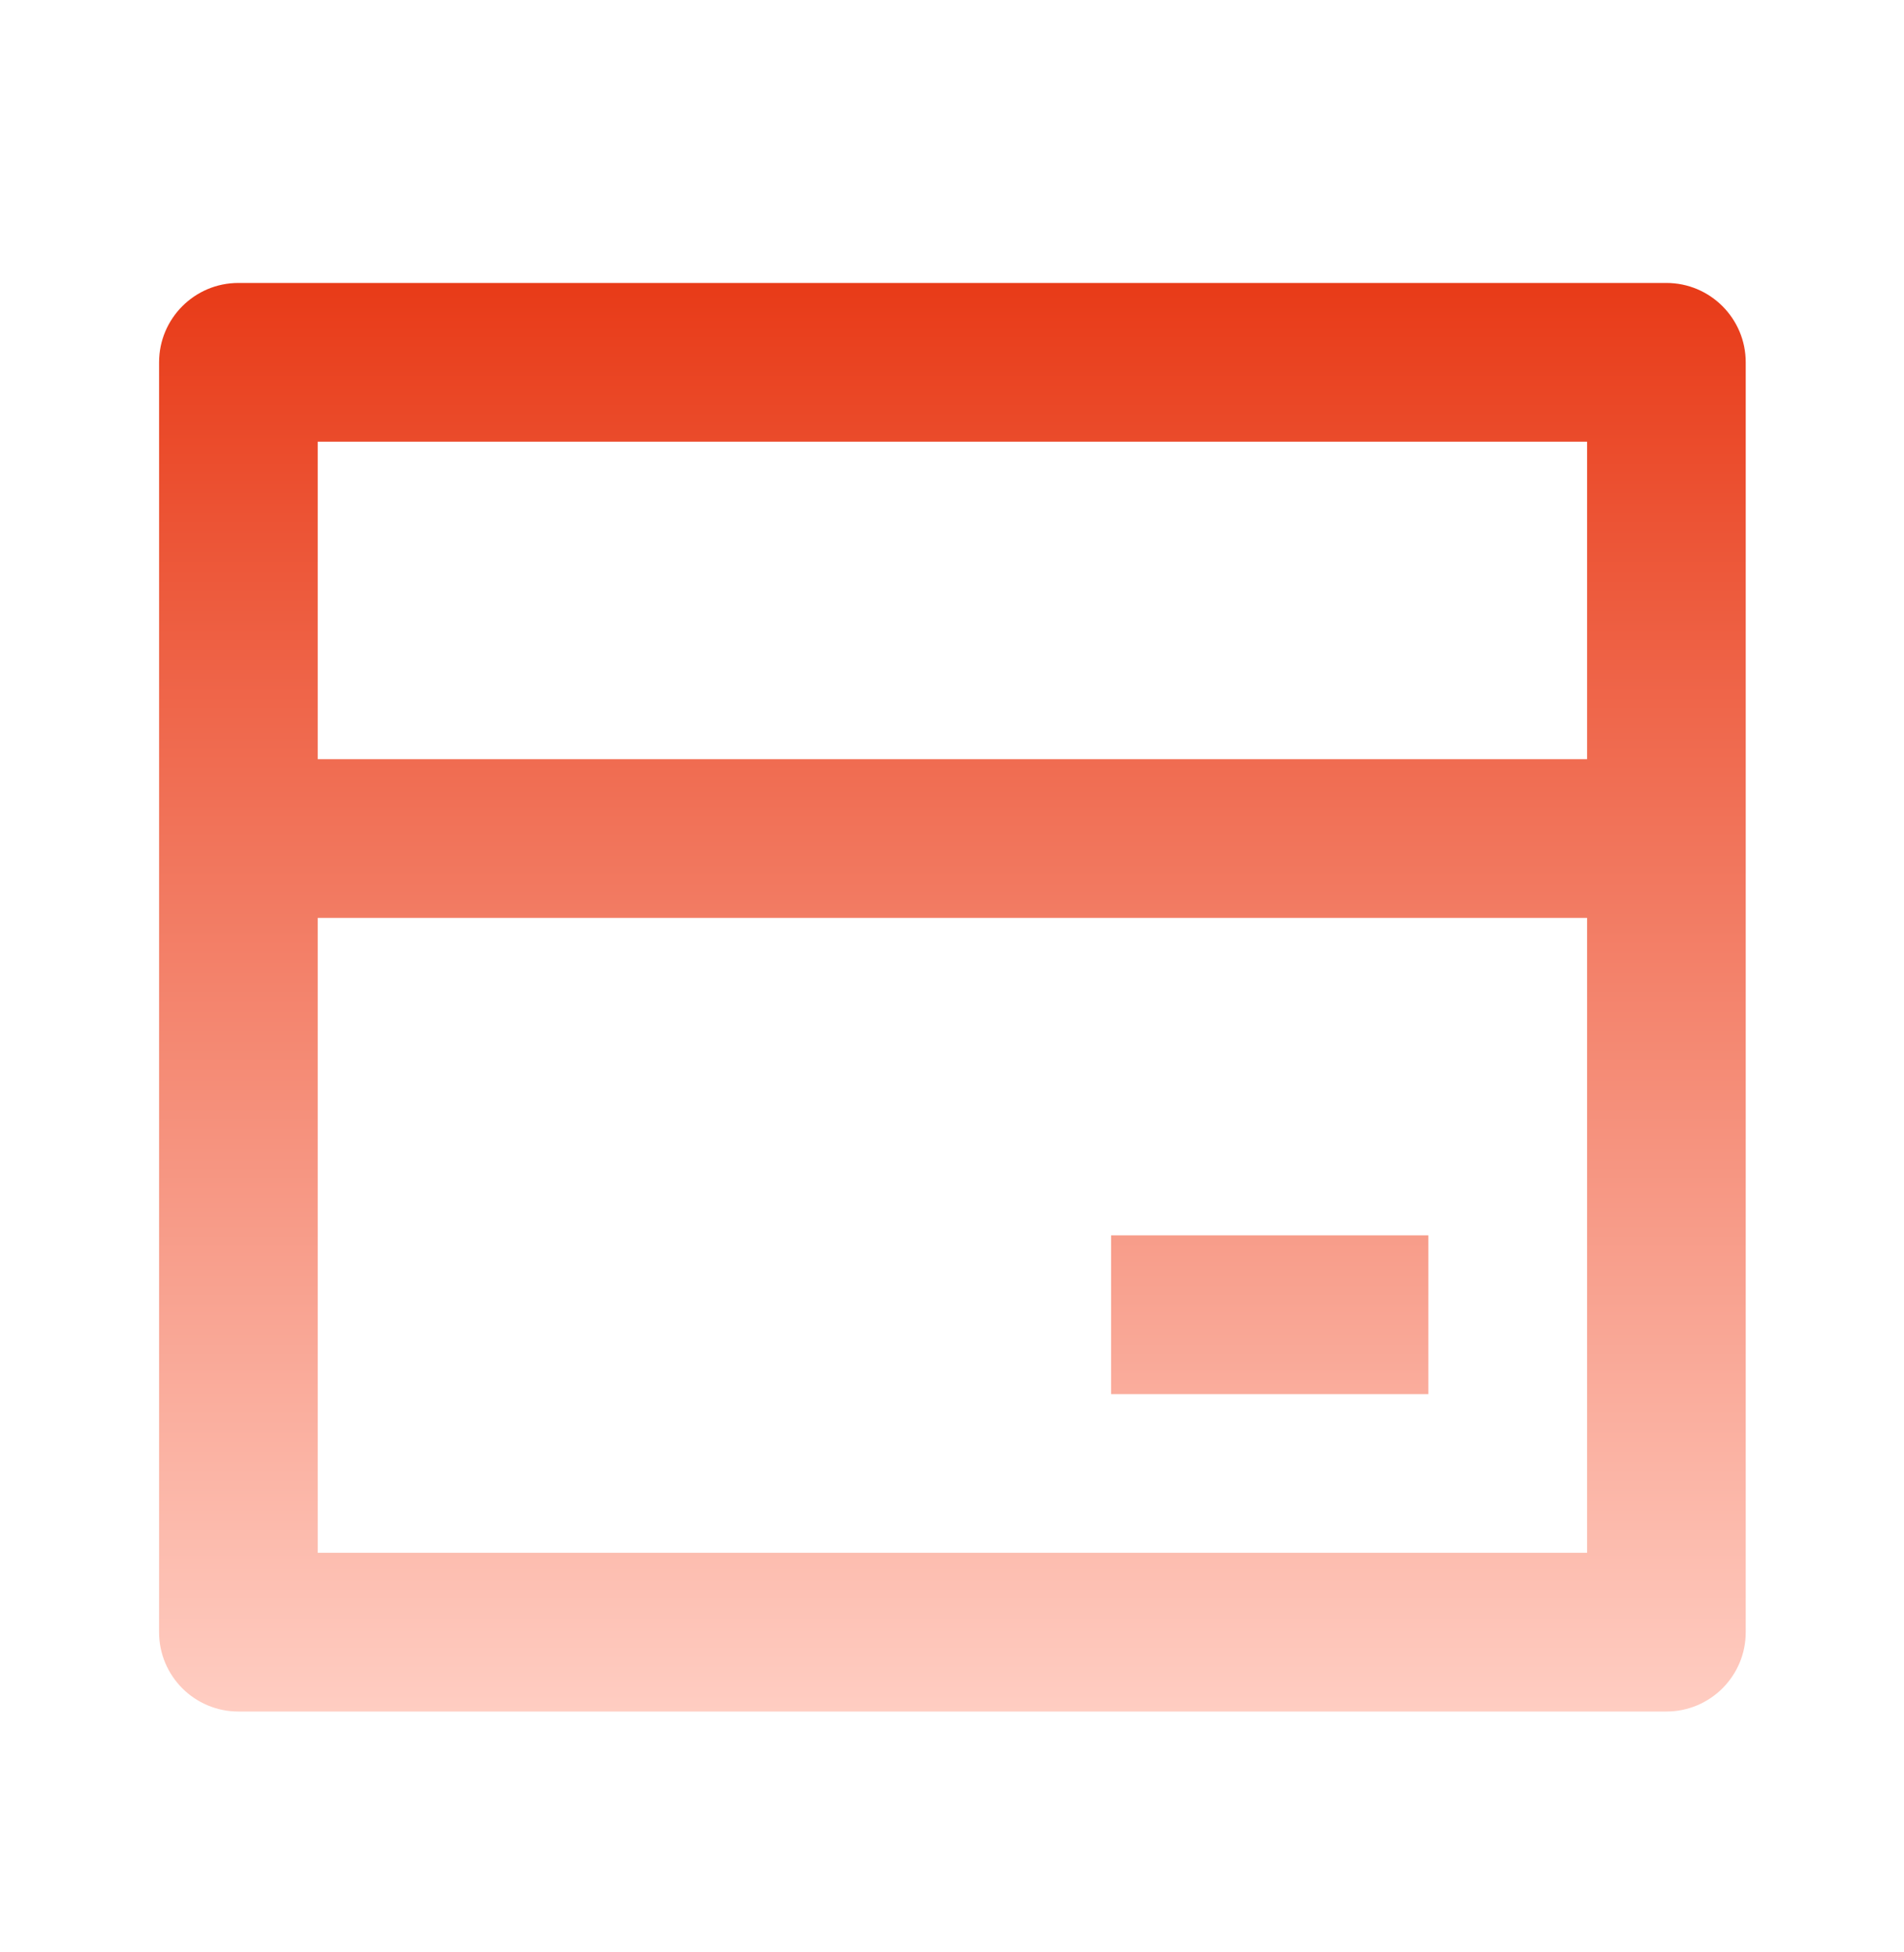 <svg xmlns="http://www.w3.org/2000/svg" fill="none" viewBox="0 0 40 41" height="41" width="40">
<path fill="url(#paint0_linear_19778_1499)" d="M5.008 5.942H35.008C35.929 5.942 36.675 6.689 36.675 7.609V34.276C36.675 35.196 35.929 35.942 35.008 35.942H5.008C4.088 35.942 3.342 35.196 3.342 34.276V7.609C3.342 6.689 4.088 5.942 5.008 5.942ZM33.342 19.276H6.675V32.609H33.342V19.276ZM33.342 15.942V9.276H6.675V15.942H33.342ZM23.342 25.942H30.008V29.276H23.342V25.942Z"></path>
<defs>
<linearGradient gradientUnits="userSpaceOnUse" y2="35.942" x2="20.008" y1="5.942" x1="20.008" id="paint0_linear_19778_1499">
<stop stop-color="#E83B18"></stop>
<stop stop-color="#FFCDC2" offset="1"></stop>
</linearGradient>
</defs>
</svg>
